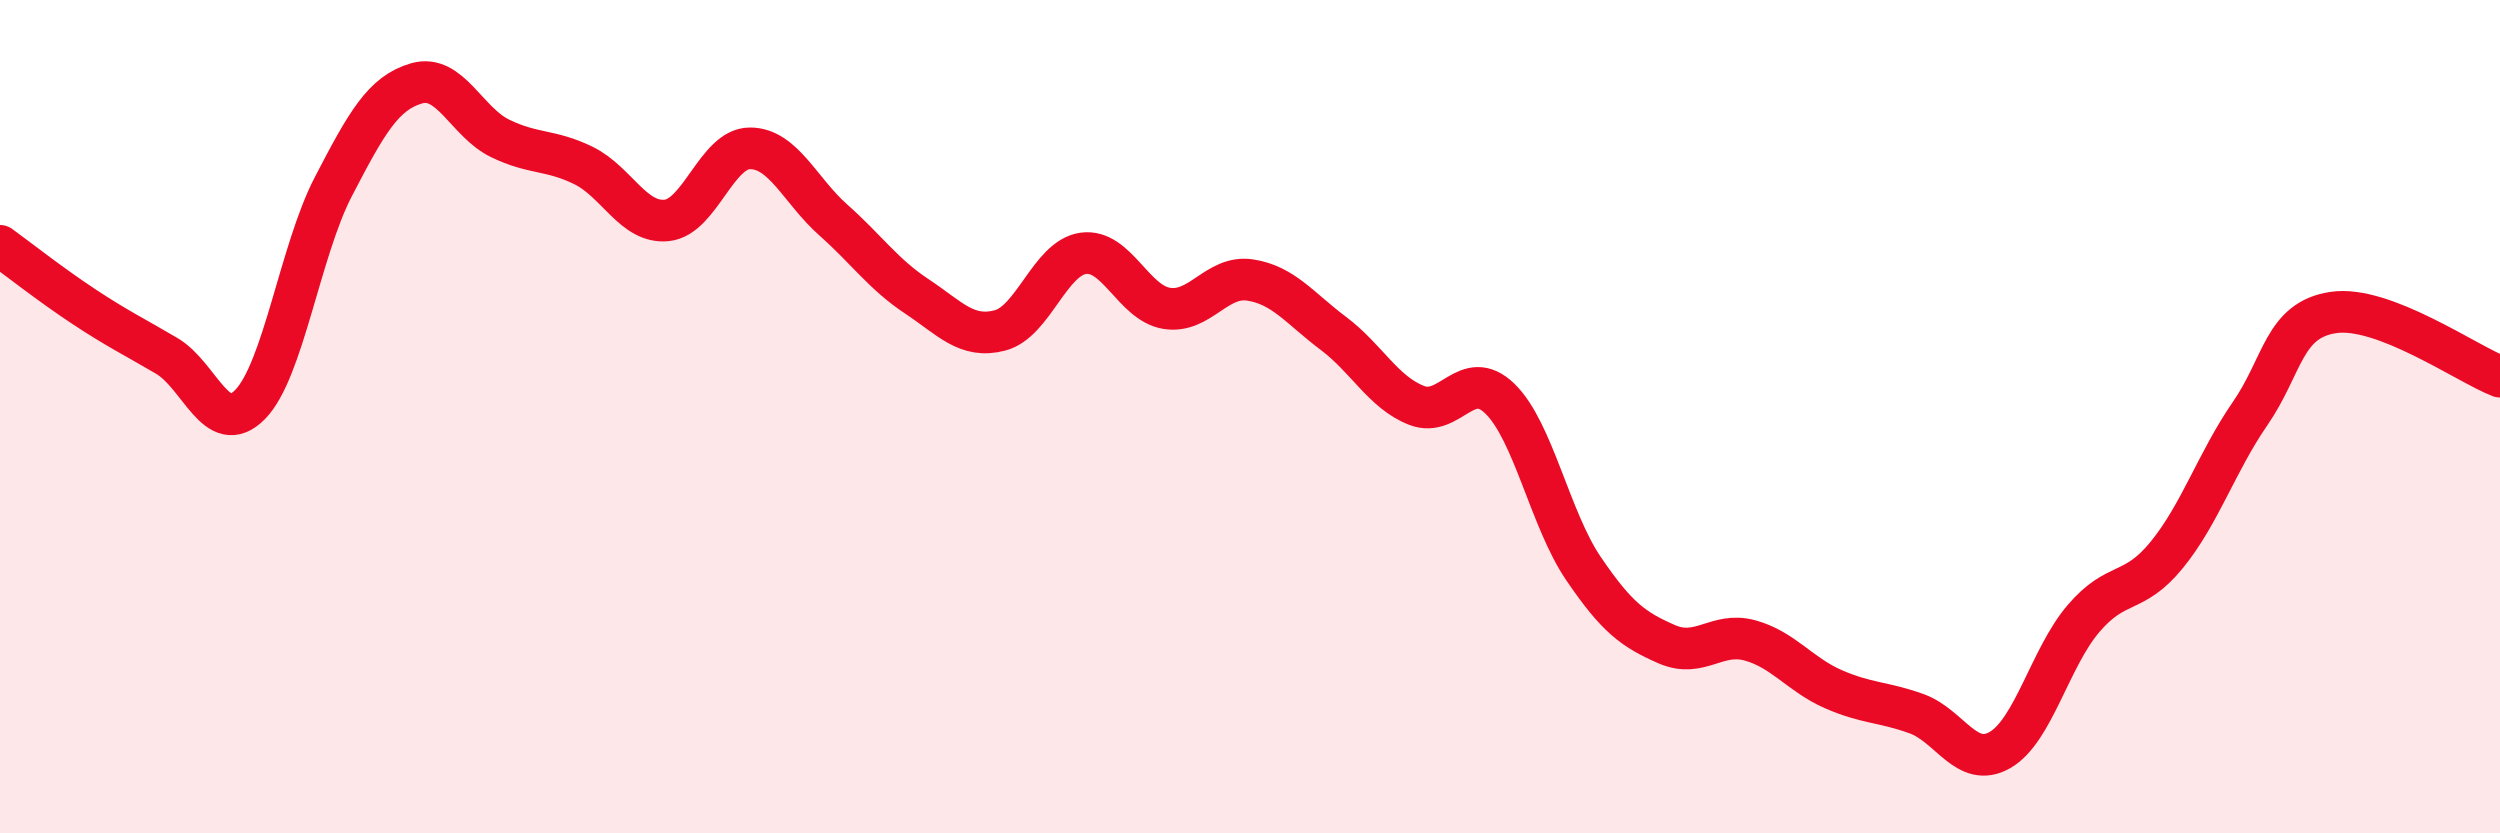
    <svg width="60" height="20" viewBox="0 0 60 20" xmlns="http://www.w3.org/2000/svg">
      <path
        d="M 0,5.9 C 0.4,6.19 1.2,6.82 2,7.35 C 2.8,7.88 3.2,8.07 4,8.54 C 4.8,9.01 5.2,10.52 6,9.71 C 6.8,8.9 7.2,6.02 8,4.48 C 8.8,2.94 9.2,2.23 10,2 C 10.8,1.77 11.2,2.93 12,3.32 C 12.8,3.71 13.2,3.58 14,3.97 C 14.8,4.36 15.2,5.37 16,5.29 C 16.8,5.21 17.2,3.56 18,3.56 C 18.8,3.56 19.2,4.57 20,5.28 C 20.8,5.99 21.2,6.58 22,7.11 C 22.8,7.64 23.2,8.14 24,7.93 C 24.8,7.72 25.2,6.19 26,6.08 C 26.8,5.97 27.2,7.27 28,7.4 C 28.8,7.53 29.2,6.6 30,6.72 C 30.8,6.84 31.2,7.4 32,8 C 32.8,8.6 33.2,9.42 34,9.73 C 34.8,10.04 35.2,8.79 36,9.57 C 36.8,10.35 37.2,12.46 38,13.64 C 38.8,14.82 39.2,15.11 40,15.46 C 40.8,15.81 41.2,15.15 42,15.37 C 42.8,15.59 43.2,16.19 44,16.54 C 44.8,16.89 45.2,16.84 46,17.13 C 46.8,17.42 47.2,18.46 48,18 C 48.8,17.54 49.2,15.79 50,14.85 C 50.8,13.91 51.2,14.3 52,13.32 C 52.8,12.34 53.2,11.09 54,9.93 C 54.8,8.77 54.8,7.68 56,7.5 C 57.2,7.32 59.2,8.73 60,9.04L60 20L0 20Z"
        fill="#EB0A25"
        opacity="0.1"
        stroke-linecap="round"
        stroke-linejoin="round"
      />
      <path
        d="M 0,5.9 C 0.4,6.19 1.2,6.82 2,7.35 C 2.8,7.88 3.2,8.07 4,8.54 C 4.8,9.01 5.2,10.52 6,9.71 C 6.8,8.9 7.2,6.02 8,4.48 C 8.8,2.94 9.2,2.23 10,2 C 10.8,1.77 11.2,2.93 12,3.32 C 12.8,3.71 13.2,3.58 14,3.97 C 14.8,4.36 15.2,5.37 16,5.29 C 16.8,5.21 17.2,3.56 18,3.56 C 18.8,3.56 19.2,4.57 20,5.28 C 20.8,5.99 21.2,6.58 22,7.11 C 22.8,7.64 23.2,8.14 24,7.93 C 24.8,7.72 25.2,6.19 26,6.08 C 26.8,5.97 27.2,7.27 28,7.4 C 28.8,7.53 29.2,6.6 30,6.72 C 30.8,6.84 31.2,7.4 32,8 C 32.8,8.6 33.2,9.42 34,9.73 C 34.8,10.04 35.2,8.79 36,9.57 C 36.8,10.35 37.2,12.46 38,13.64 C 38.8,14.82 39.2,15.11 40,15.46 C 40.8,15.81 41.2,15.15 42,15.37 C 42.8,15.59 43.2,16.19 44,16.54 C 44.8,16.89 45.2,16.84 46,17.13 C 46.8,17.42 47.2,18.46 48,18 C 48.8,17.54 49.2,15.79 50,14.85 C 50.8,13.91 51.2,14.3 52,13.32 C 52.8,12.34 53.2,11.09 54,9.93 C 54.8,8.77 54.8,7.68 56,7.5 C 57.2,7.32 59.2,8.73 60,9.04"
        stroke="#EB0A25"
        stroke-width="1"
        fill="none"
        stroke-linecap="round"
        stroke-linejoin="round"
      />
    </svg>
  
